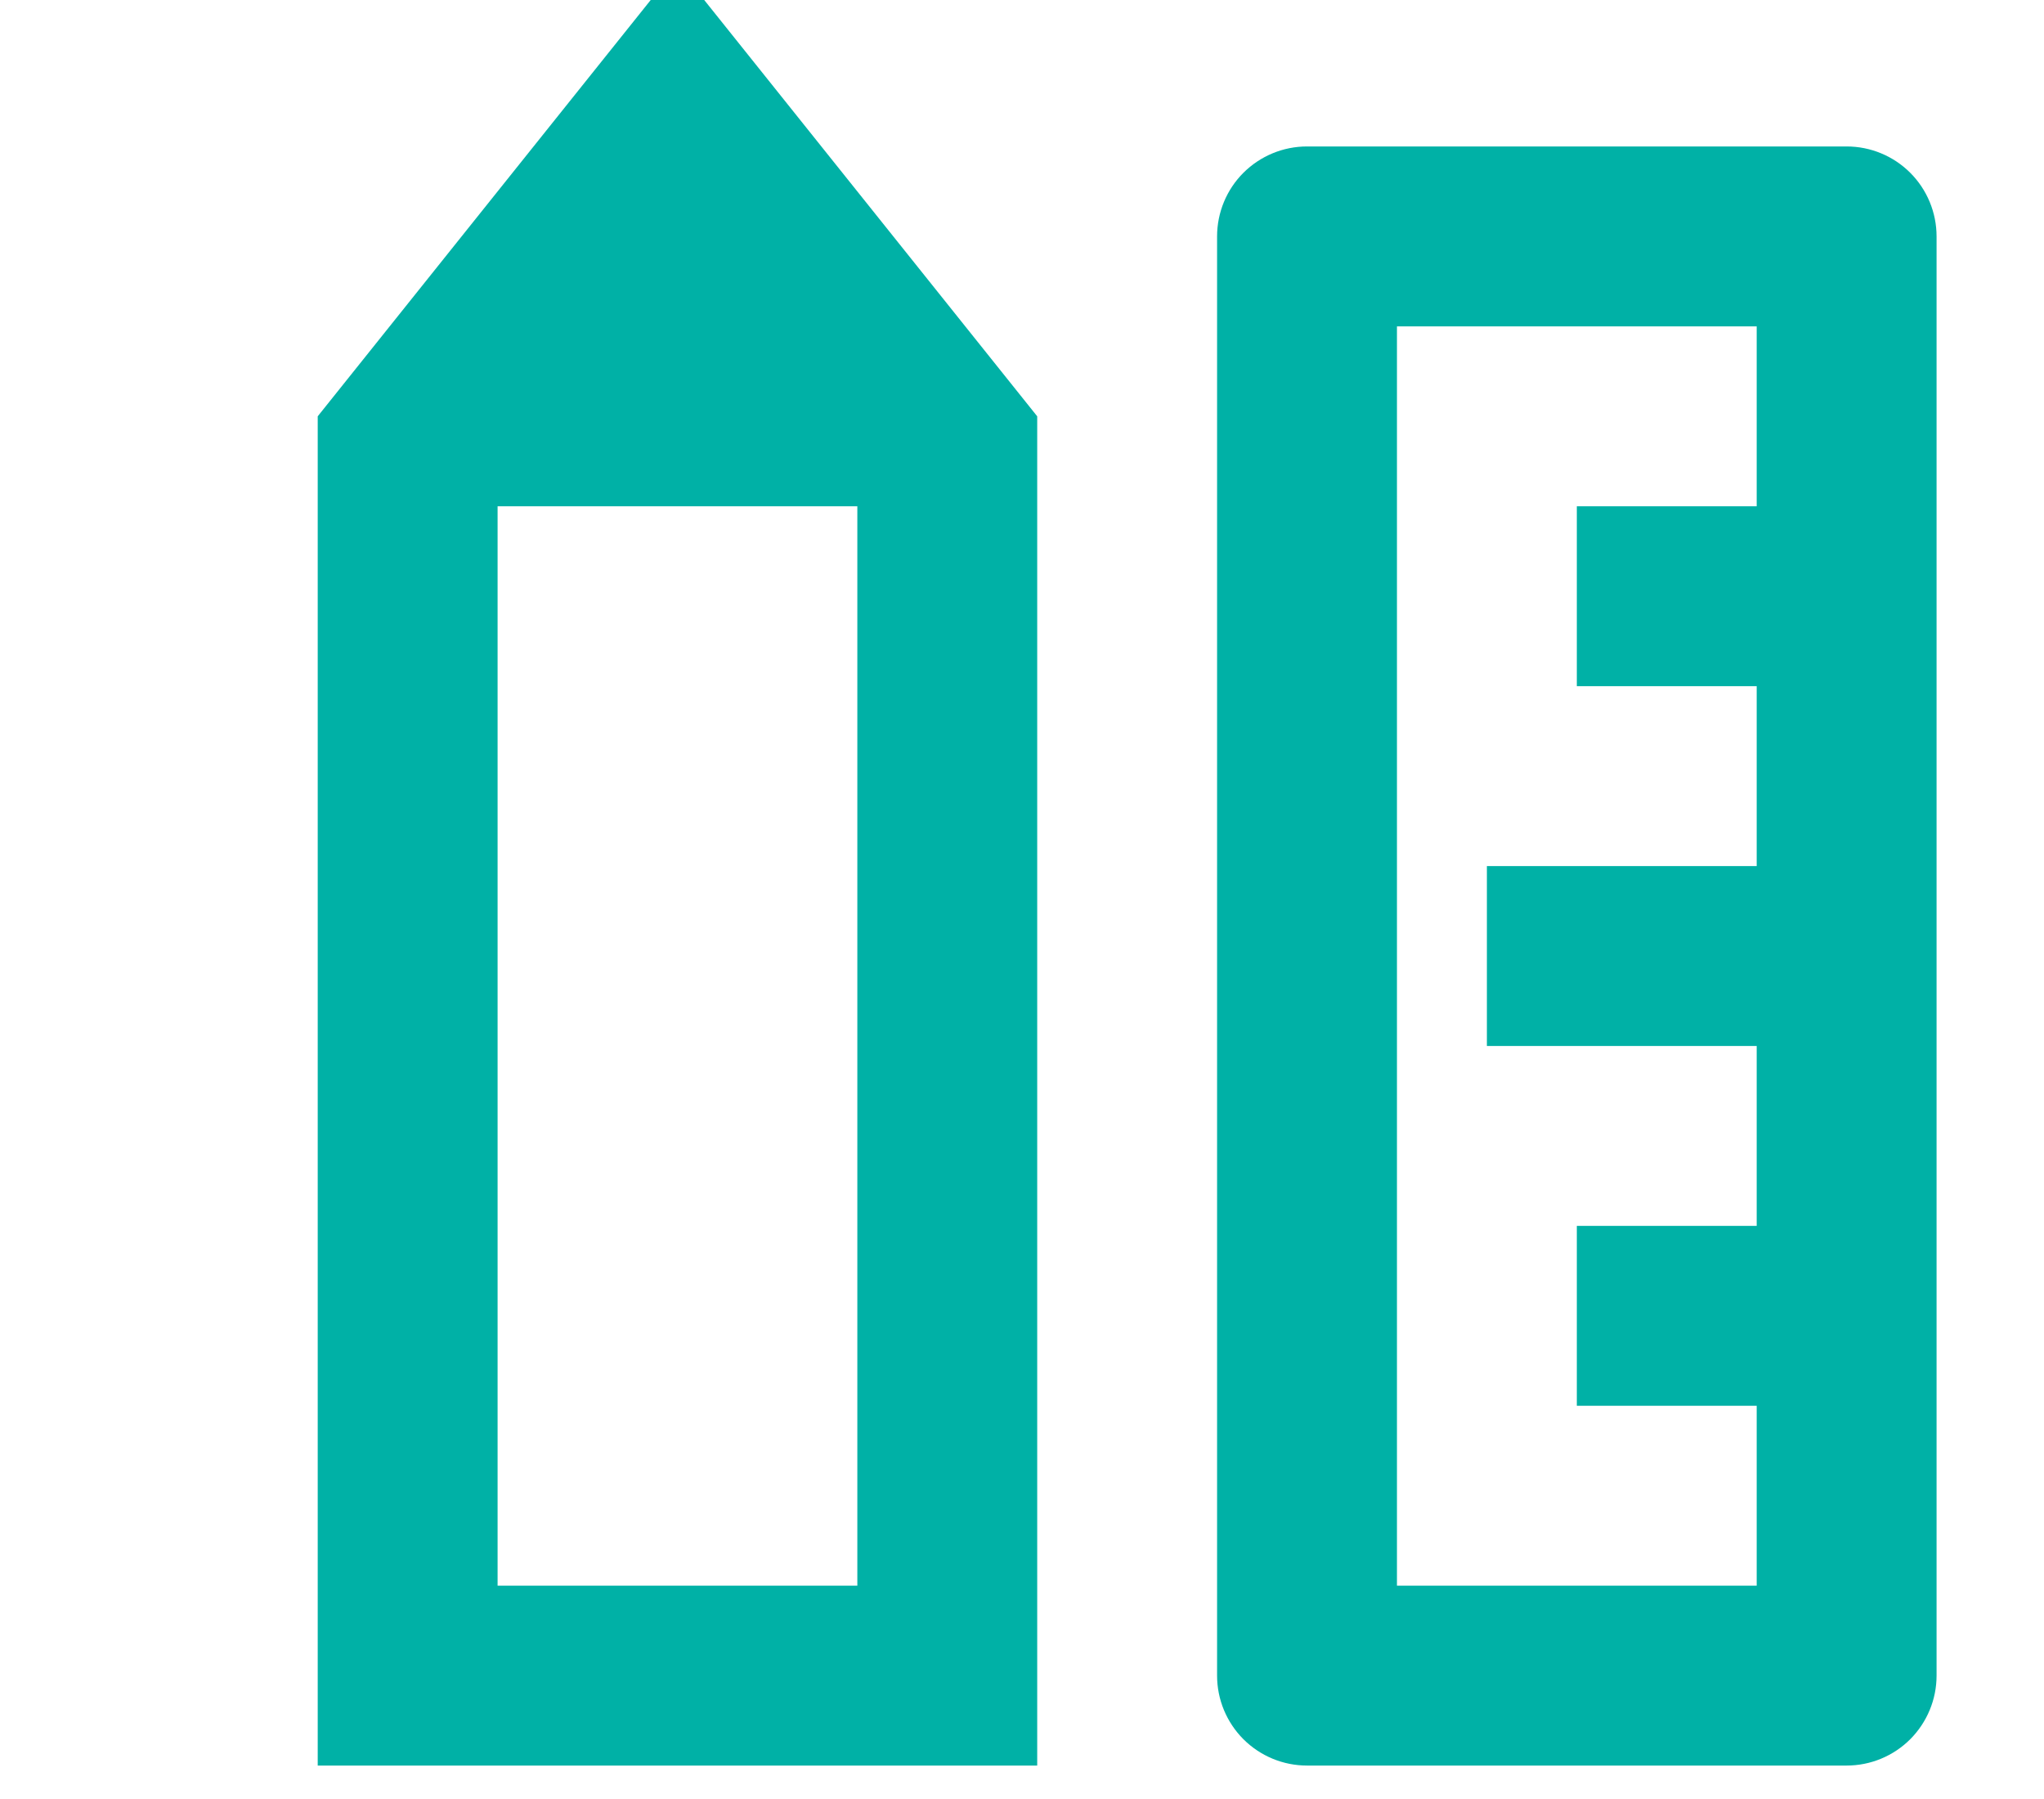 <svg width="25" height="22" viewBox="0 0 25 22" fill="none" xmlns="http://www.w3.org/2000/svg">
<g clip-path="url(#clip0_1_329)">
<path d="M6.086 6.191V19.391H10.486V6.191H6.086ZM3.886 5.091L8.286 -0.409L12.686 5.091V21.591H3.886V5.091ZM21.486 14.991V12.791H18.186V10.591H21.486V8.391H19.286V6.191H21.486V3.991H17.086V19.391H21.486V17.191H19.286V14.991H21.486ZM15.986 1.791H22.586C22.878 1.791 23.158 1.907 23.364 2.113C23.57 2.319 23.686 2.599 23.686 2.891V20.491C23.686 20.783 23.57 21.062 23.364 21.269C23.158 21.475 22.878 21.591 22.586 21.591H15.986C15.694 21.591 15.415 21.475 15.208 21.269C15.002 21.062 14.886 20.783 14.886 20.491V2.891C14.886 2.599 15.002 2.319 15.208 2.113C15.415 1.907 15.694 1.791 15.986 1.791Z" fill="#00B1A6"/>
</g>
<defs>
<clipPath id="clip0_1_329">
<rect width="25" height="22" fill="white"/>
</clipPath>
</defs>
</svg>
